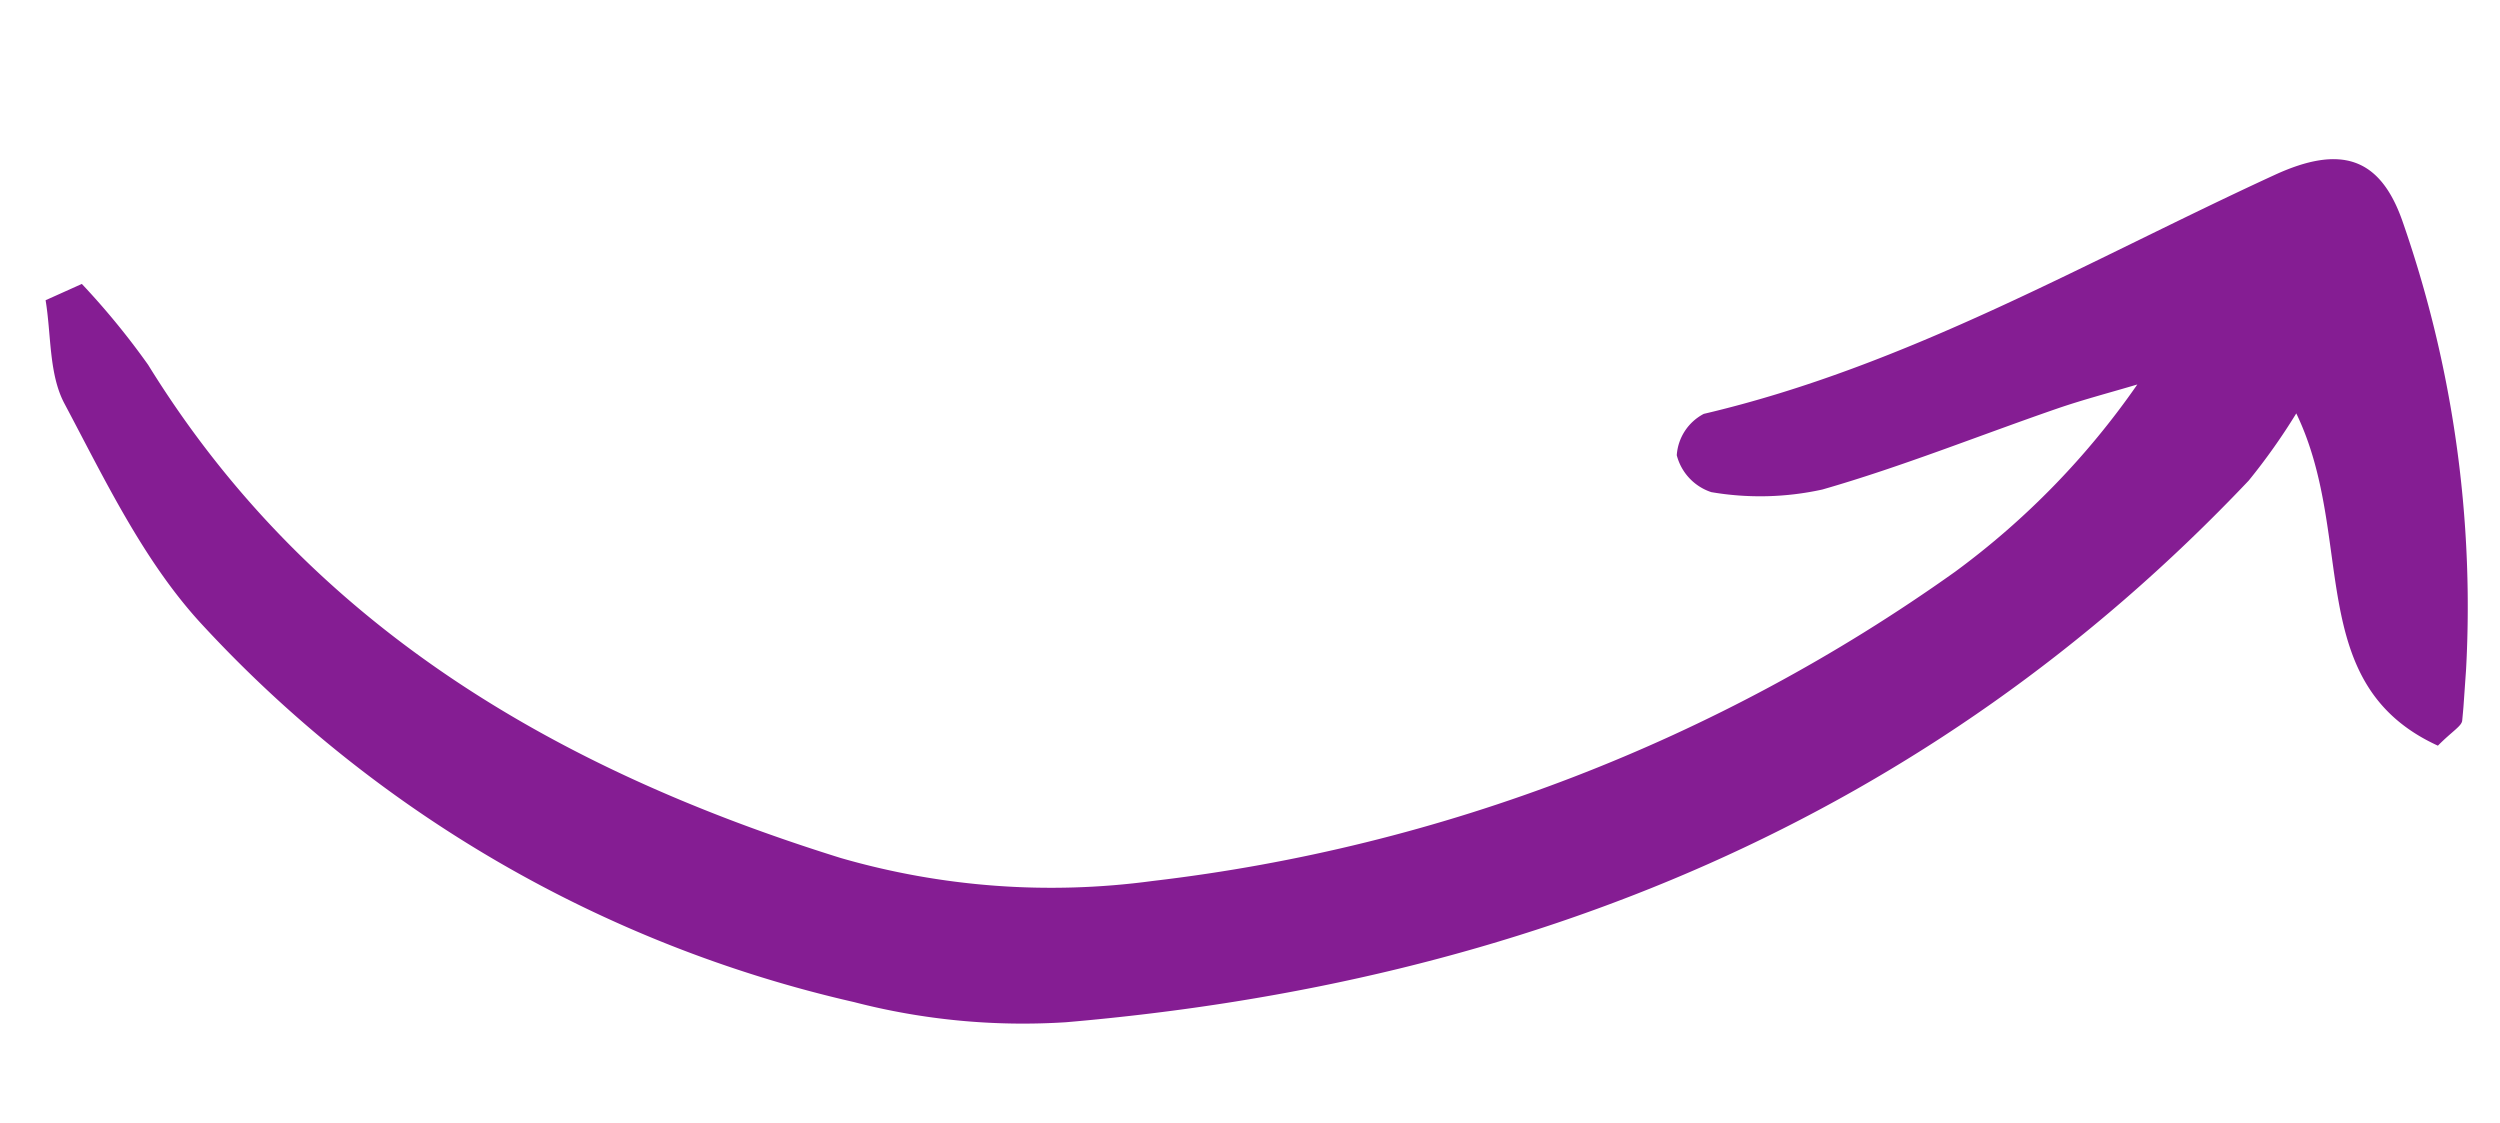 <svg xmlns="http://www.w3.org/2000/svg" viewBox="0 0 106.63 47.916">
  <defs>
    <clipPath id="EgId8j83exd7a">
      <path data-name="Rechteck 11" fill="#851d93" d="M0 0h104.04v40.758H0z"/>
    </clipPath>
  </defs>
  <g data-name="Gruppe 11">
    <g data-name="Gruppe 7" clip-path="url(#EgId8j83exd7a)" transform="matrix(.998 .07 -.07 .998 2.843 0)">
      <path data-name="Pfad 3" d="M1.491 12.028a32.359 32.359 0 013.062 3.244c7.653 10.655 18.661 16.011 30.921 18.907a32.322 32.322 0 0013.333.049A73.734 73.734 0 0082.021 18.68a33.808 33.808 0 007.188-8.506c-1.121.423-2.259.805-3.36 1.274-3.242 1.381-6.421 2.931-9.727 4.135a12.341 12.341 0 01-4.71.441 2.245 2.245 0 01-1.579-1.467 2.153 2.153 0 011.025-1.839c8.529-2.642 15.851-7.639 23.57-11.867 2.706-1.482 4.416-1.071 5.56 1.565a49.873 49.873 0 014.04 21.076c0 .243-.384.478-.959 1.147-5.937-2.229-4.089-8.587-7.014-13.709a26.562 26.562 0 01-1.823 3C81.576 29.31 64.918 37.452 45.556 40.492a28.705 28.705 0 01-9.077-.223A54.287 54.287 0 017.538 26.078c-2.613-2.485-4.486-5.8-6.428-8.908C.356 15.964.348 14.291 0 12.831l1.491-.8" fill="#851d93"/>
    </g>
  </g>
</svg>
